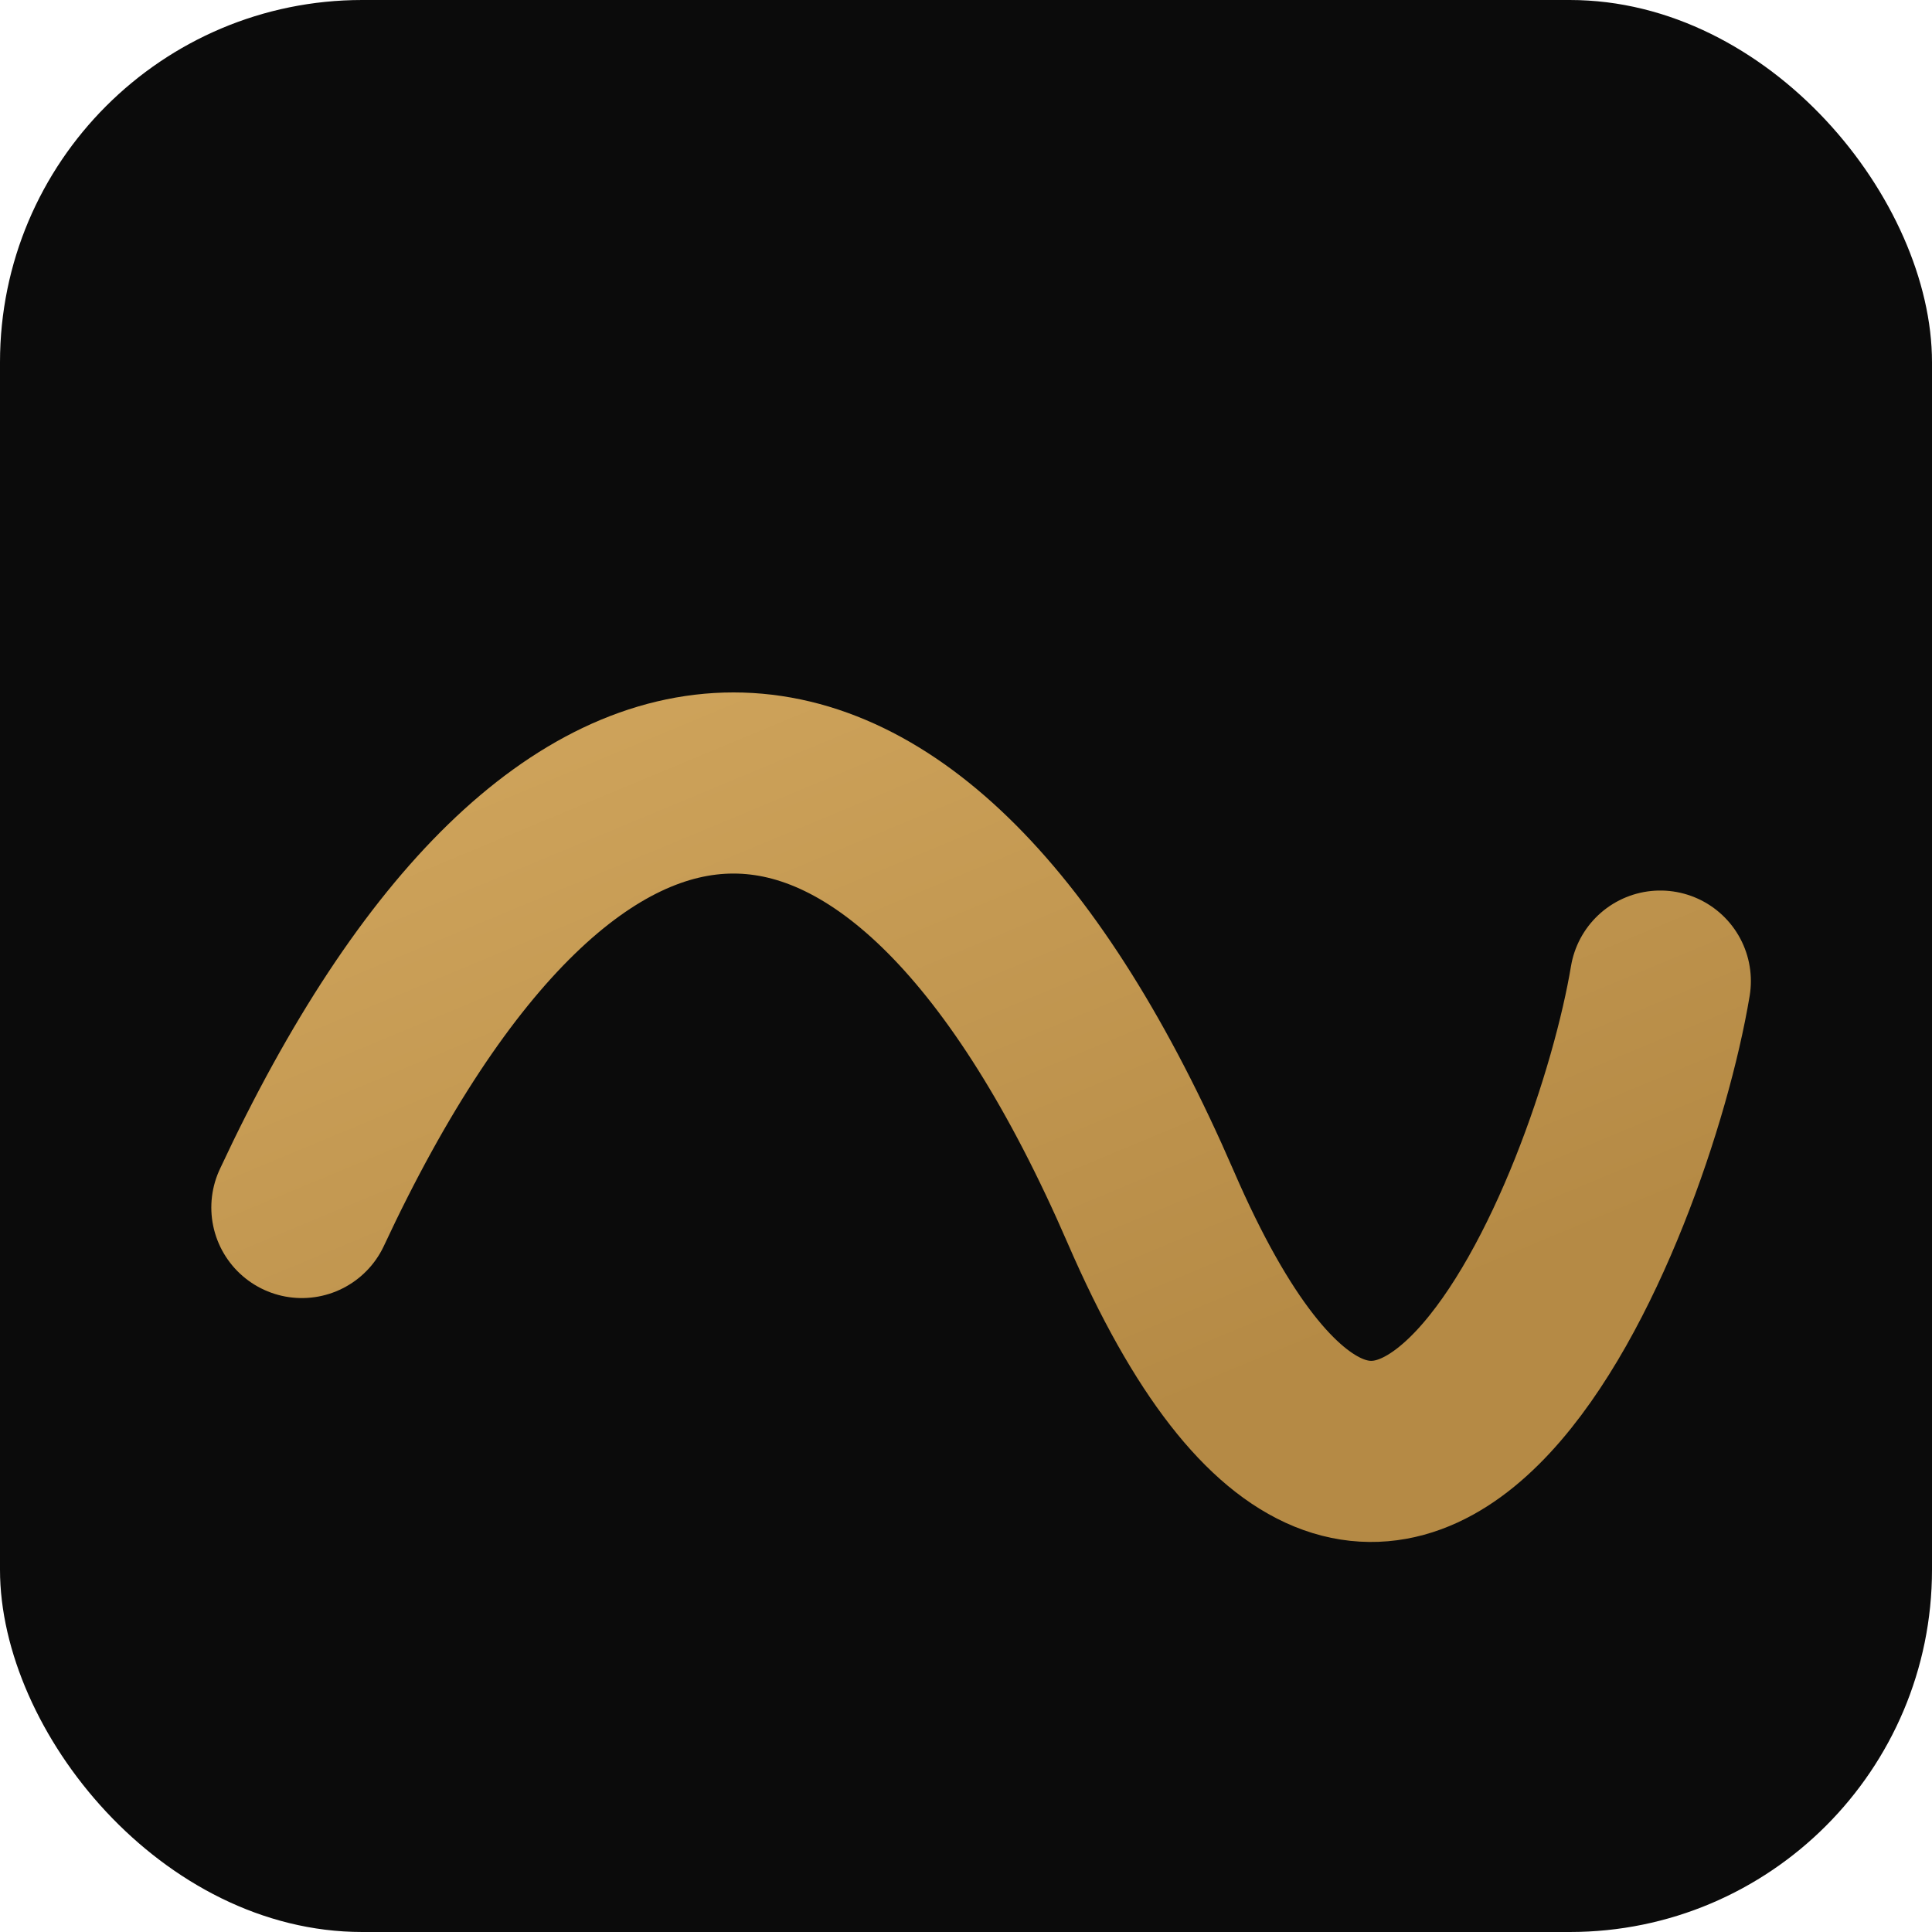 <svg width="512" height="512" viewBox="0 0 512 512" xmlns="http://www.w3.org/2000/svg">
  <defs>
    <linearGradient id="g" x1="0" y1="0" x2="1" y2="1">
      <stop offset="0%" stop-color="#D3A85F"></stop><stop offset="100%" stop-color="#B58A45"></stop>
    </linearGradient>
  </defs>
  <rect x="0" y="0" width="512" height="512" rx="96" fill="#0B0B0B"></rect>
  <!-- gold “wave” stroke -->
  <path d="M80 320 C150 170, 240 170, 305 320 S 430 320, 440 260" fill="none" stroke="url(#g)" stroke-width="48" stroke-linecap="round" stroke-linejoin="round"></path>
</svg>
